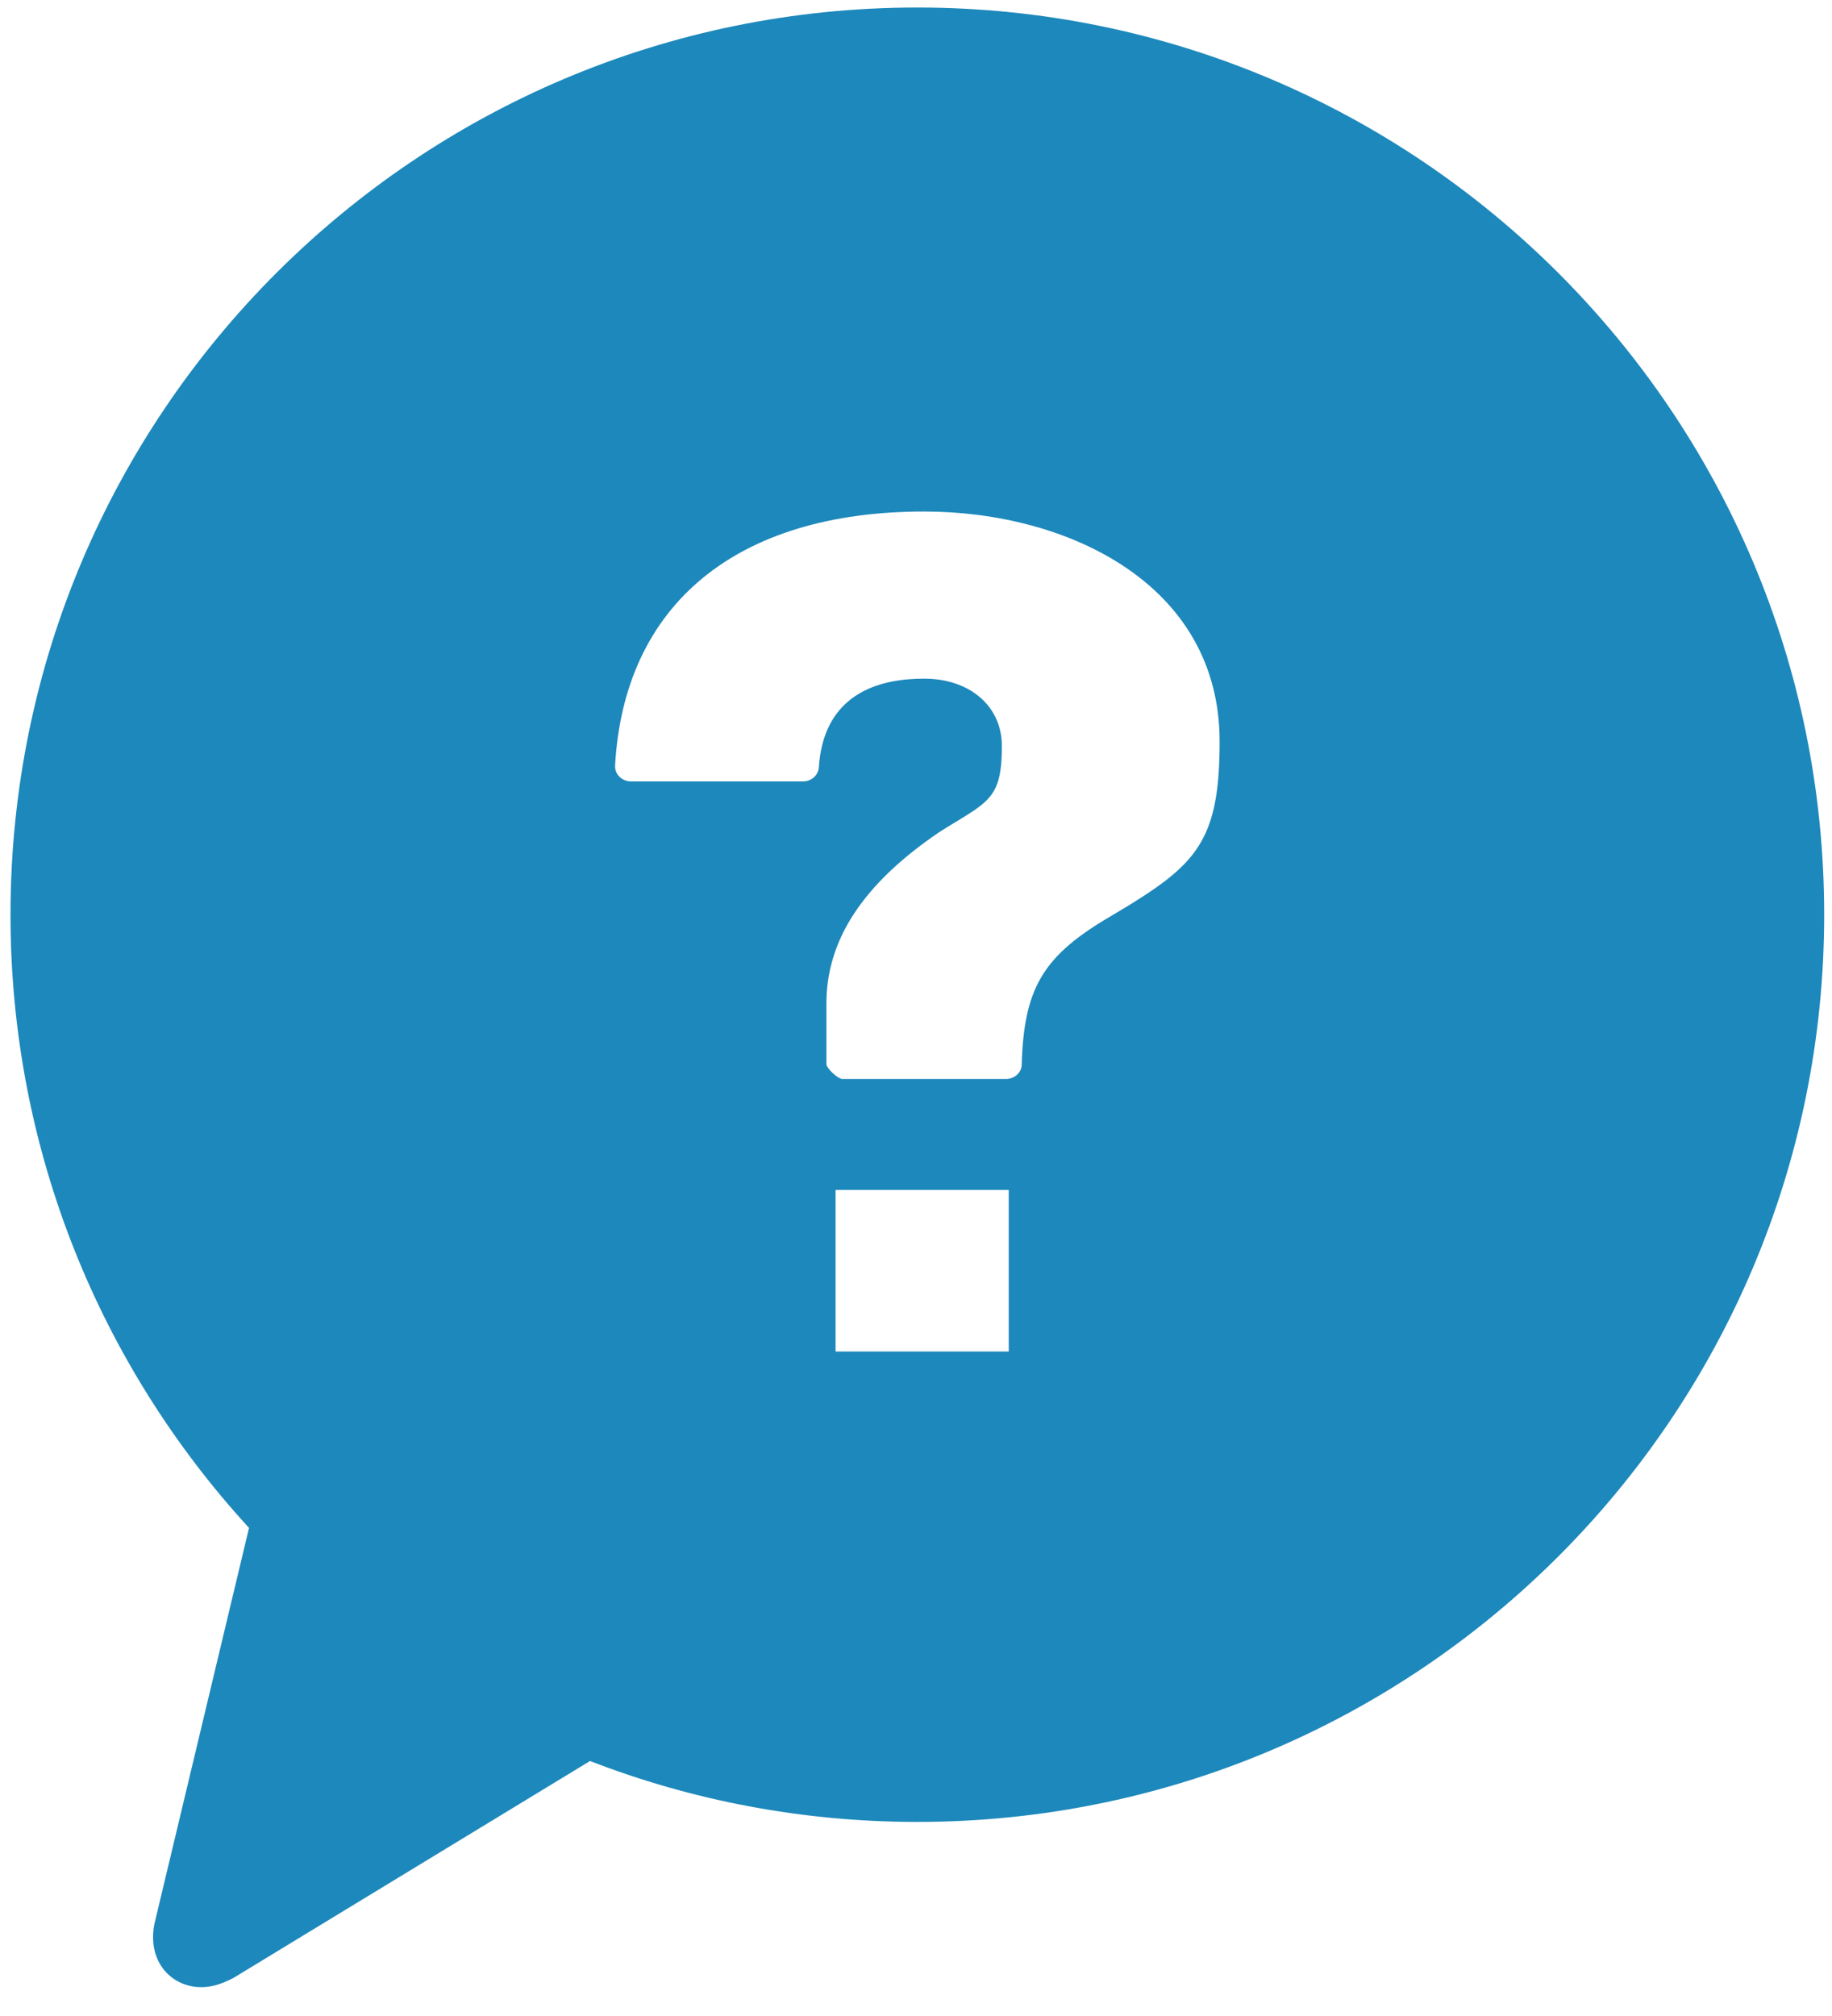 <svg width="30px" height="33px" viewBox="0 0 30 33" version="1.1" xmlns="http://www.w3.org/2000/svg" xmlns:xlink="http://www.w3.org/1999/xlink">
    <title>Icon Header - Help Center</title>
    <g id="Header" stroke="none" stroke-width="1" fill="none" fill-rule="evenodd">
        <path d="M15.022,0.123 C23.223,0.123 29.872,6.771 29.872,14.973 C29.872,23.174 23.223,29.823 15.022,29.823 C13.132,29.823 11.325,29.47 9.662,28.826 L3.826,32.375 C3.621,32.483 3.456,32.528 3.295,32.528 C3.045,32.528 2.817,32.417 2.67,32.226 C2.582,32.108 2.454,31.866 2.529,31.491 L4.078,25.01 C1.652,22.367 0.172,18.843 0.172,14.973 C0.172,6.771 6.821,0.123 15.022,0.123 Z M16.519,19.478 L13.683,19.478 L13.683,22.123 L16.519,22.123 L16.519,19.478 Z M15.135,8.373 C12.063,8.373 10.219,9.891 10.072,12.534 C10.069,12.602 10.096,12.669 10.145,12.715 C10.194,12.764 10.263,12.791 10.334,12.791 L13.149,12.791 C13.287,12.791 13.4,12.69 13.409,12.563 C13.469,11.61 14.063,11.109 15.133,11.109 C15.883,11.109 16.406,11.561 16.406,12.211 C16.406,12.837 16.294,13.03 15.955,13.263 L15.816,13.353 L15.816,13.353 L15.66,13.449 C15.569,13.503 15.474,13.562 15.378,13.623 C14.134,14.468 13.533,15.383 13.533,16.426 L13.533,17.418 C13.533,17.487 13.722,17.662 13.794,17.662 L16.472,17.662 C16.612,17.662 16.73,17.557 16.731,17.426 C16.766,16.207 17.067,15.678 18.077,15.064 L18.442,14.846 C18.48,14.823 18.517,14.8 18.554,14.777 L18.761,14.645 C19.684,14.038 19.972,13.565 19.972,12.137 C19.972,9.55 17.465,8.373 15.135,8.373 Z" id="Icon-Header---Help-Center" fill="#1D88BB"></path>
    </g>
</svg>